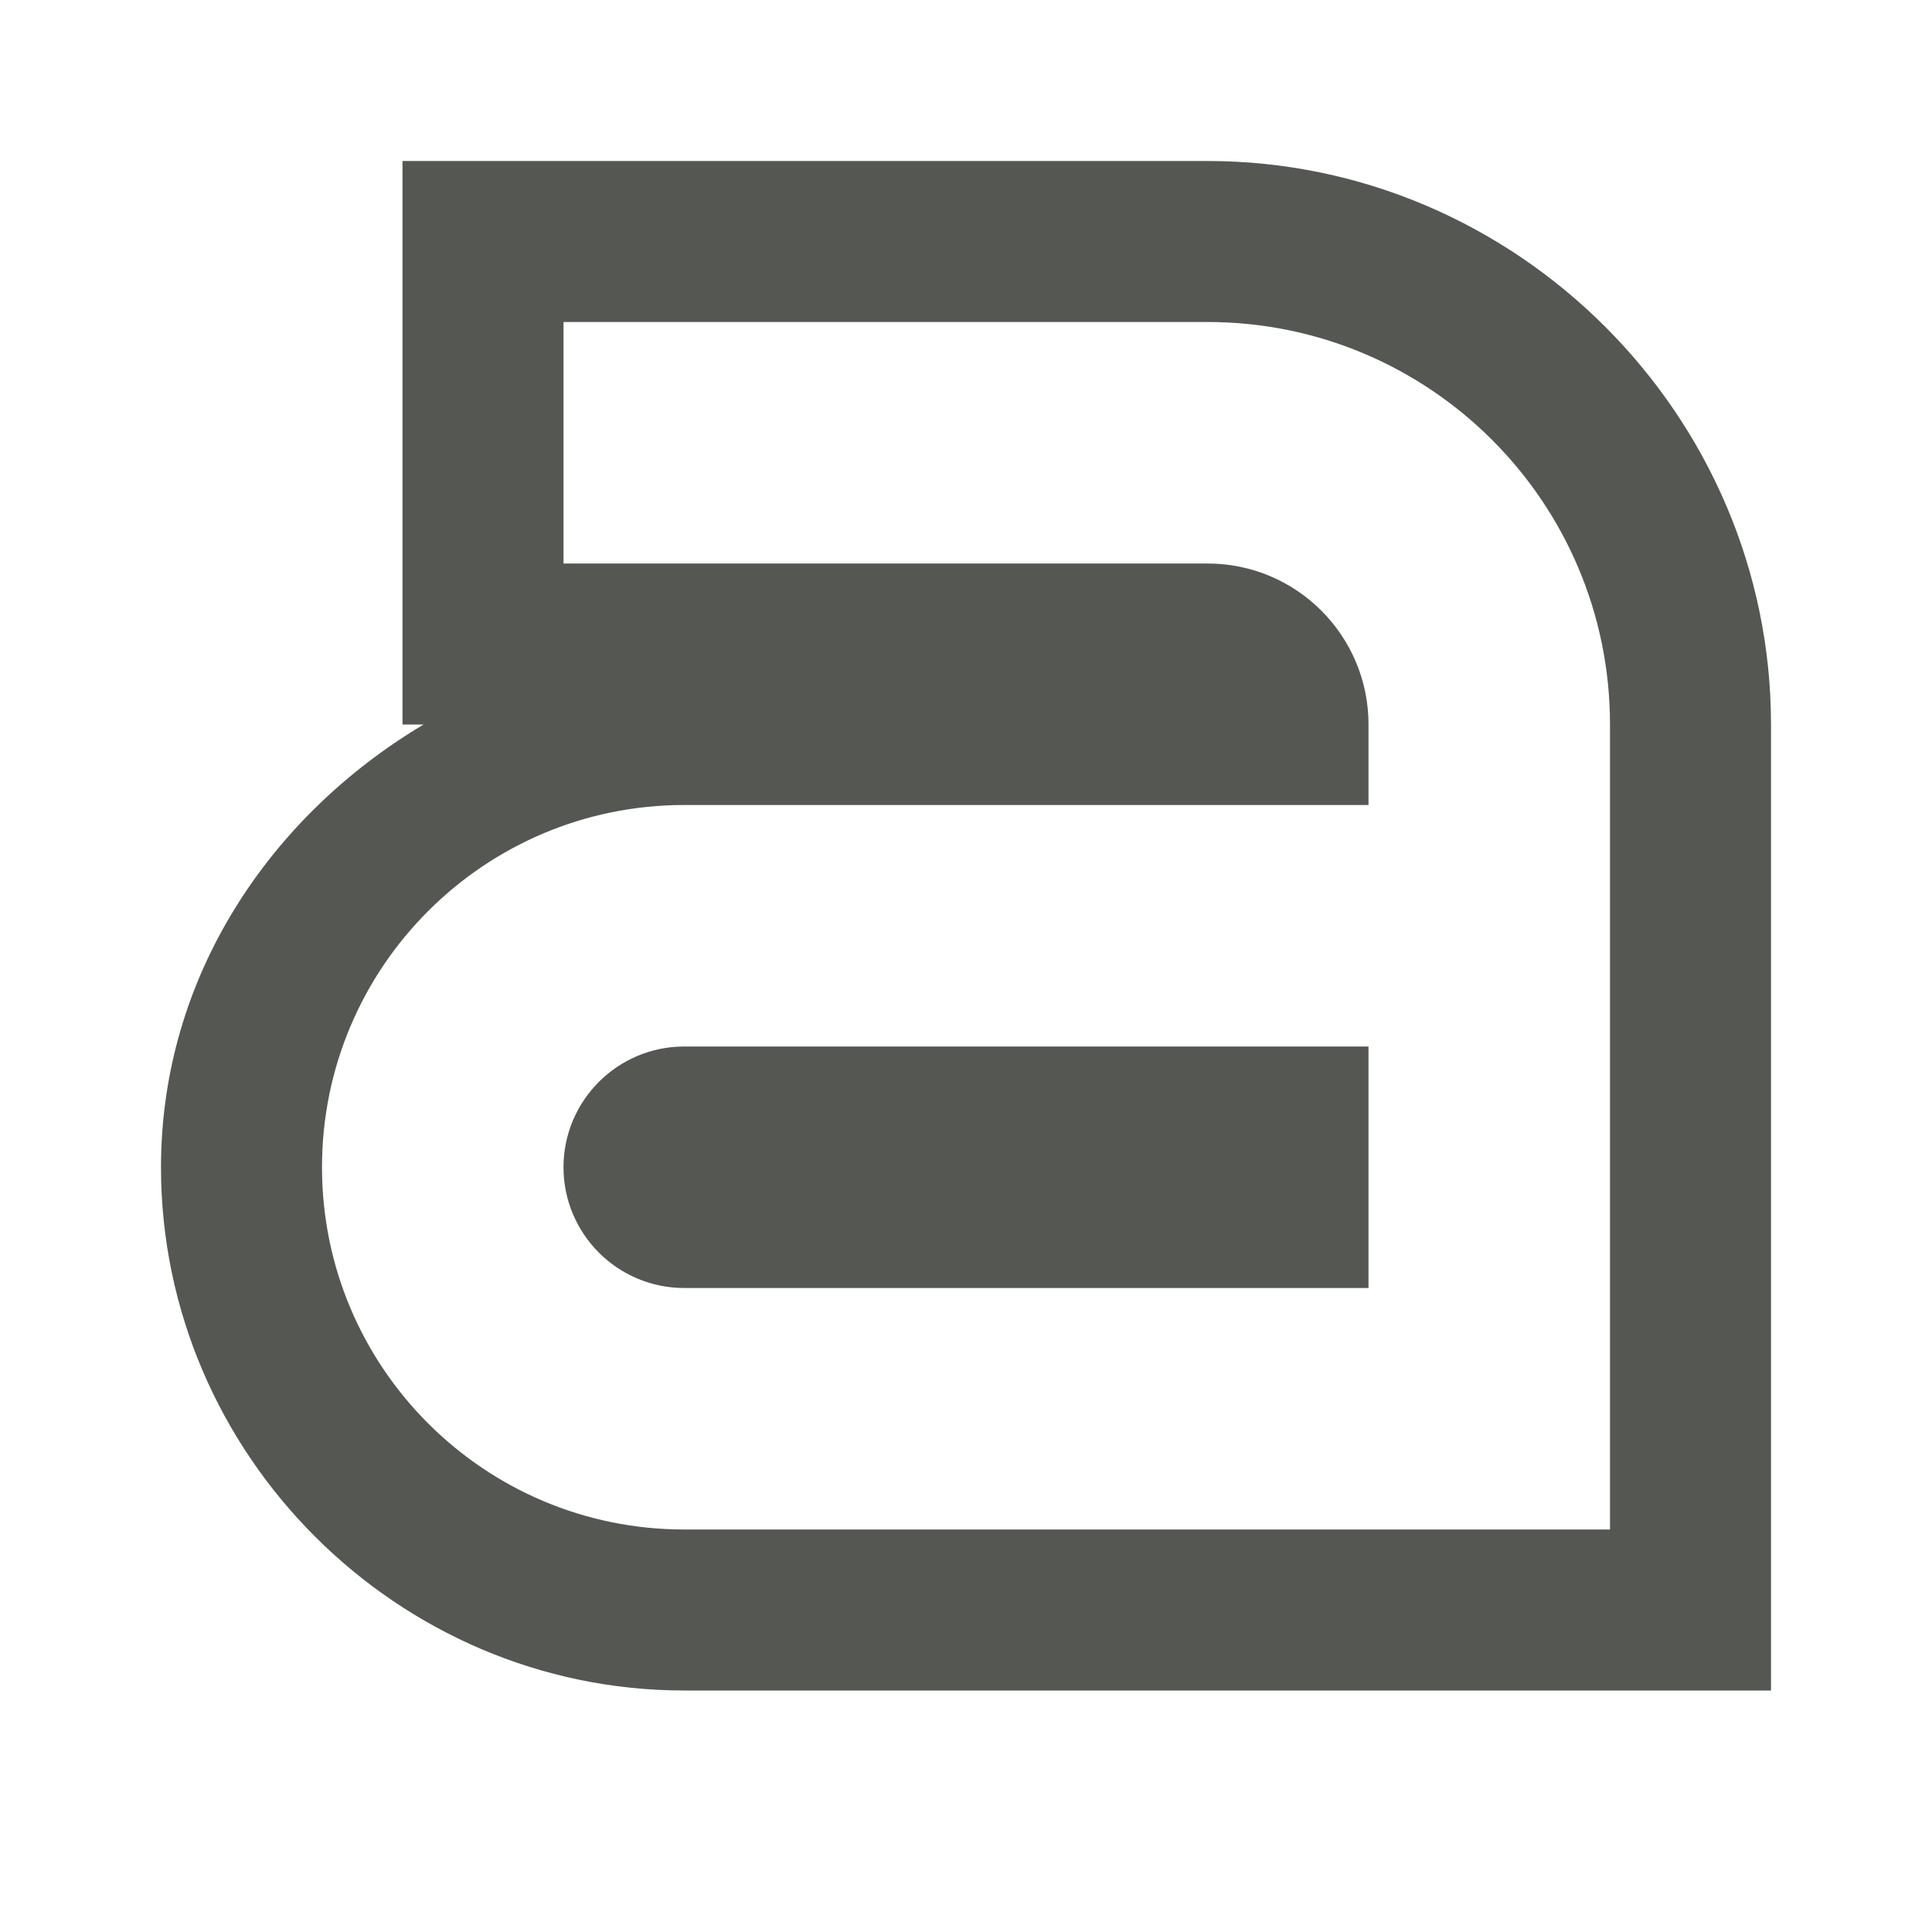 <svg xmlns="http://www.w3.org/2000/svg" viewBox="0 0 24 24">
  <path
     style="fill:#555753"
     d="M 5 2 L 5 4 L 5 9 L 5.262 9 C 3.353 10.138 2 12.135 2 14.5 C 2 18.066 4.934 21 8.5 21 L 22 21 L 22 9 C 22 5.158 18.842 2 15 2 L 5 2 z M 7 4 L 15 4 C 17.761 4 20 6.239 20 9 L 20 19 L 8.5 19 C 6.015 19 4 16.985 4 14.5 C 4 12.015 6.015 10 8.5 10 L 17 10 L 17 9 C 17 7.895 16.105 7 15 7 L 7 7 L 7 4 z M 8.5 13 C 7.672 13 7 13.672 7 14.5 C 7 15.328 7.672 16 8.5 16 L 17 16 L 17 13 L 8.5 13 z "
     />
</svg>
